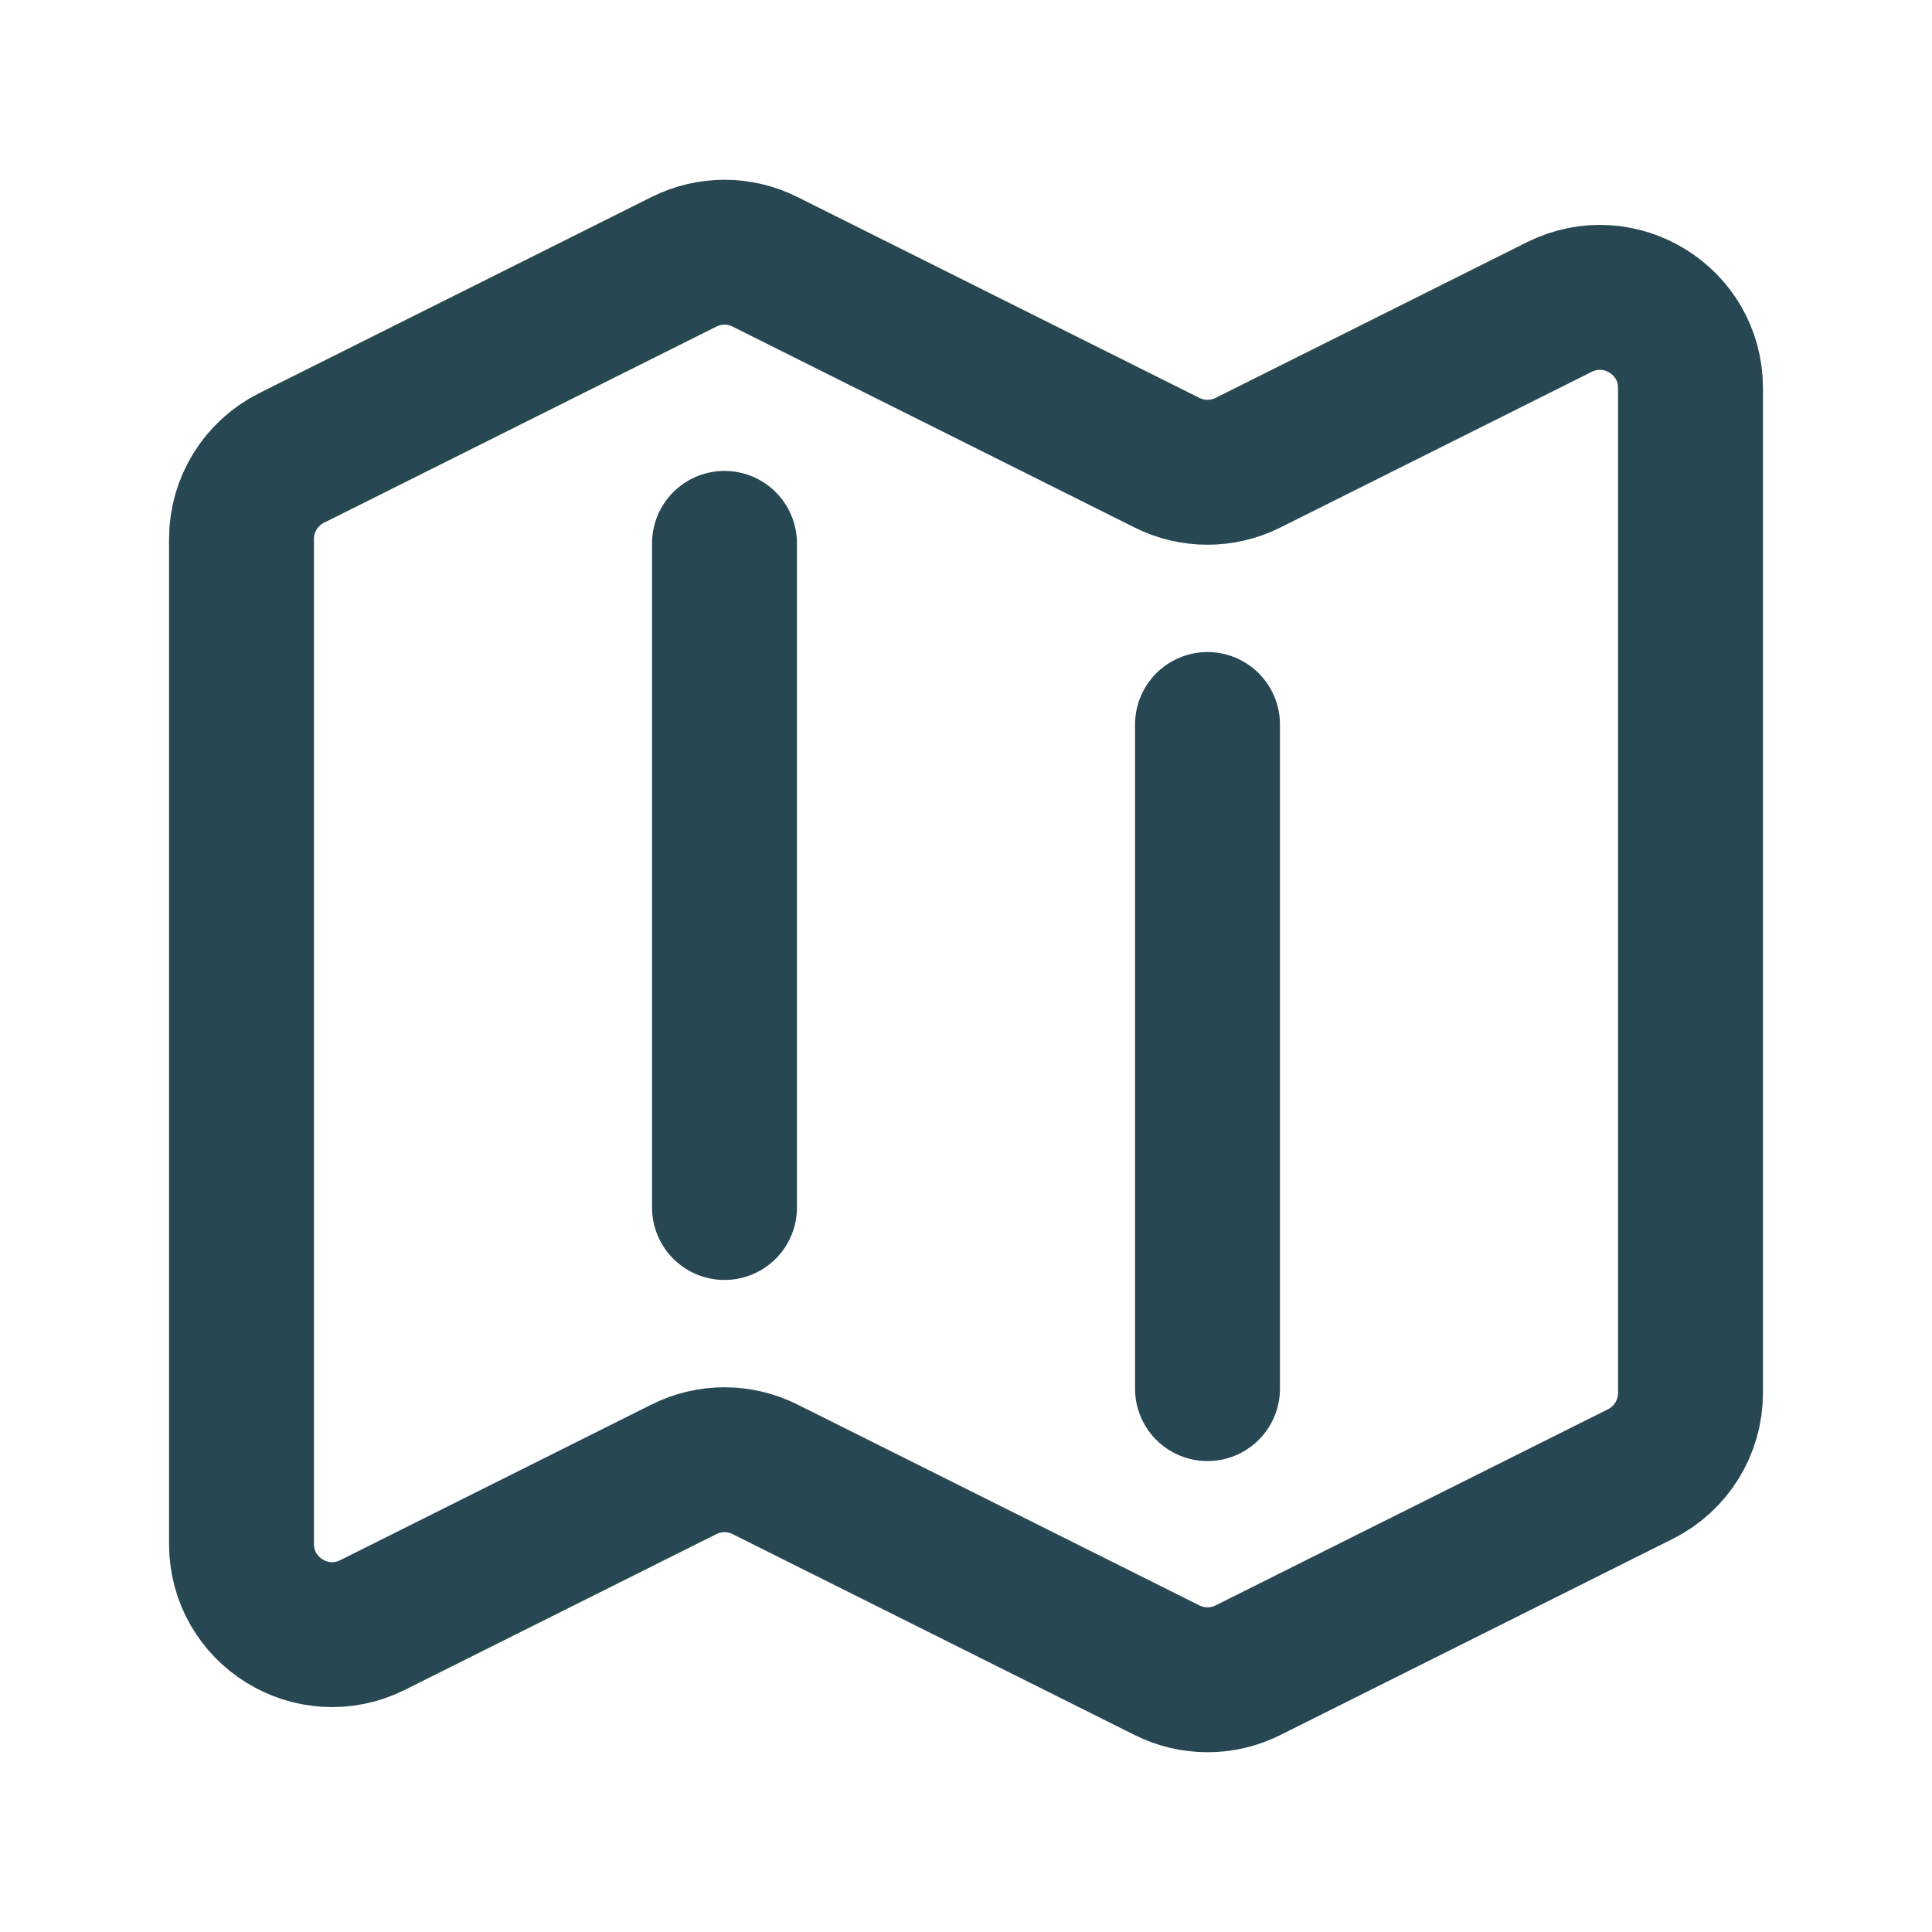 <svg width="20" height="20" viewBox="0 0 20 20" fill="none" xmlns="http://www.w3.org/2000/svg">
<path d="M7.5 5.625V12.5M12.5 7.5V14.375M12.919 17.29L16.982 15.259C17.299 15.1 17.5 14.776 17.5 14.421V4.017C17.5 3.32 16.767 2.867 16.143 3.178L12.919 4.79C12.655 4.922 12.345 4.922 12.081 4.79L7.919 2.71C7.655 2.578 7.345 2.578 7.081 2.71L3.018 4.741C2.701 4.9 2.5 5.224 2.5 5.579V15.983C2.5 16.68 3.233 17.133 3.857 16.822L7.081 15.21C7.345 15.078 7.655 15.078 7.919 15.21L12.081 17.29C12.345 17.422 12.655 17.422 12.919 17.29Z" stroke="#274752" stroke-width="1.5" stroke-linecap="round" stroke-linejoin="round"/>
</svg>
